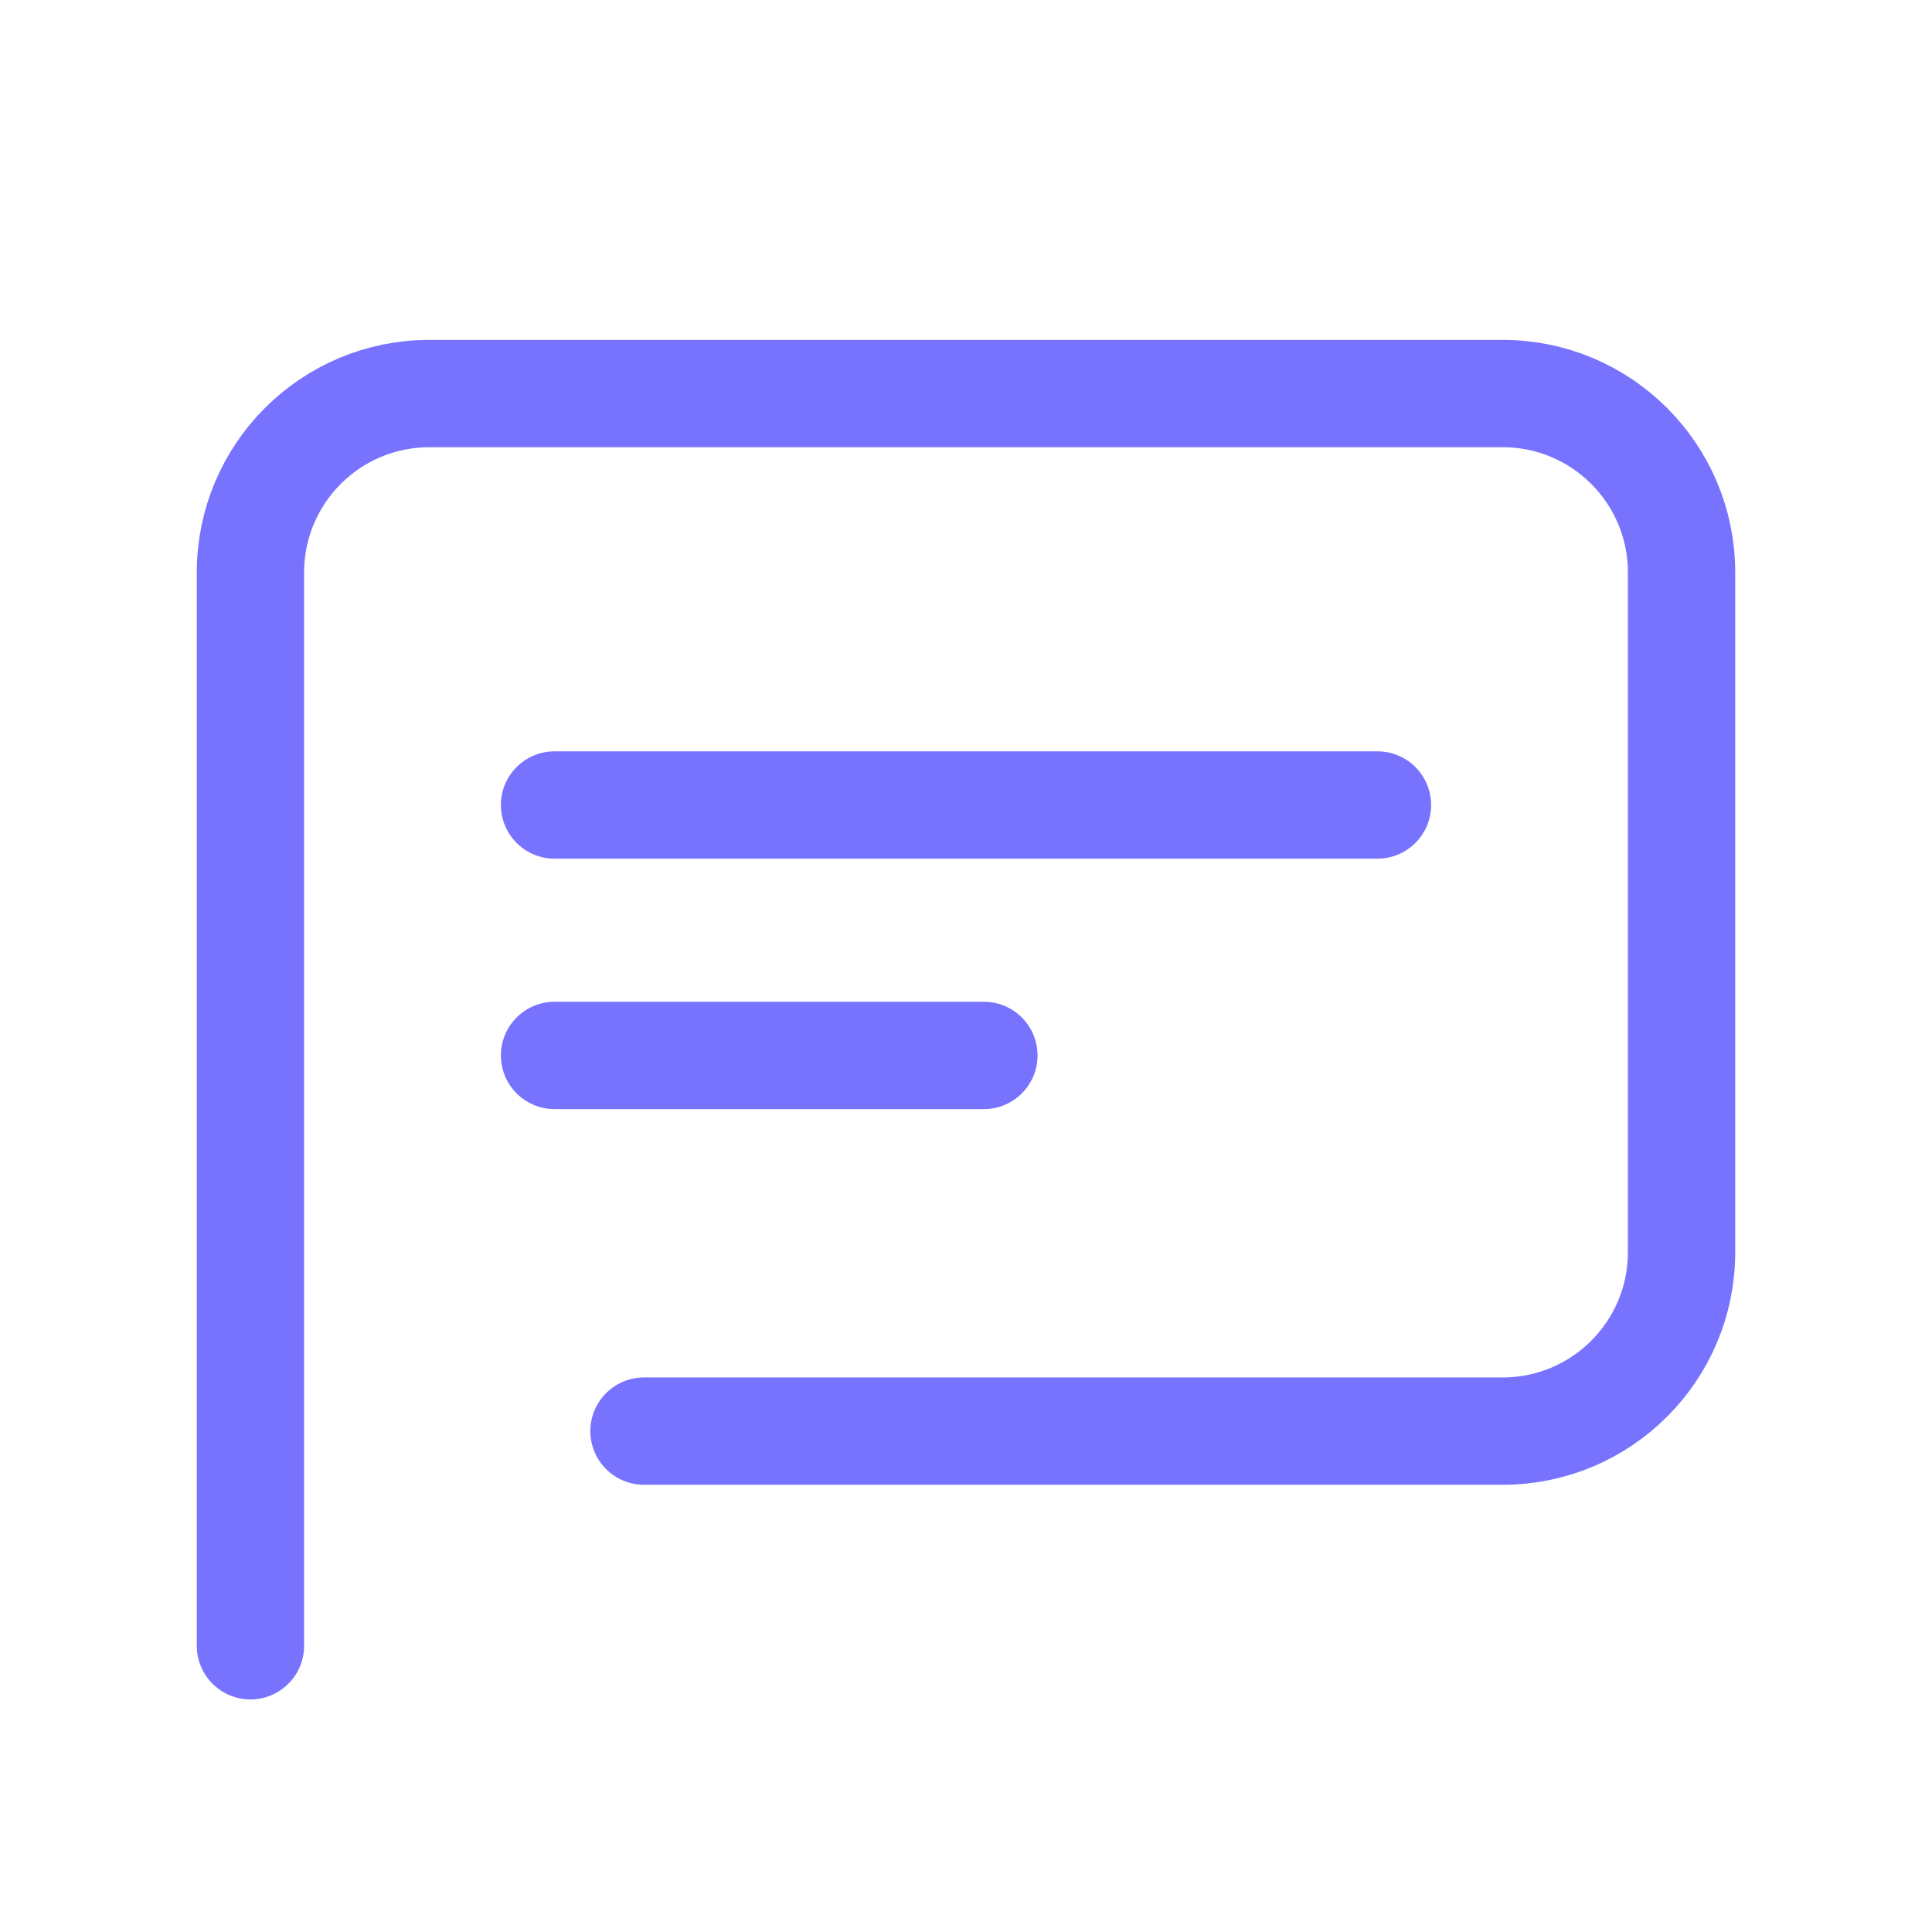 <svg width="54" height="54" viewBox="0 0 54 54" fill="none" xmlns="http://www.w3.org/2000/svg">
<path d="M7 46V16C7 13.239 9.239 11 12 11H42C44.761 11 47 13.239 47 16V35C47 37.761 44.761 40 42 40H18" stroke="#7873FF" stroke-width="3" stroke-linecap="round"/>
<path d="M14 22.5C14 21.672 14.672 21 15.5 21H38.5C39.328 21 40 21.672 40 22.5C40 23.328 39.328 24 38.5 24H15.5C14.672 24 14 23.328 14 22.5Z" fill="#7873FF"/>
<path d="M14 29.5C14 28.672 14.672 28 15.5 28H27.5C28.328 28 29 28.672 29 29.5C29 30.328 28.328 31 27.5 31H15.5C14.672 31 14 30.328 14 29.5Z" fill="#7873FF"/>
</svg>
